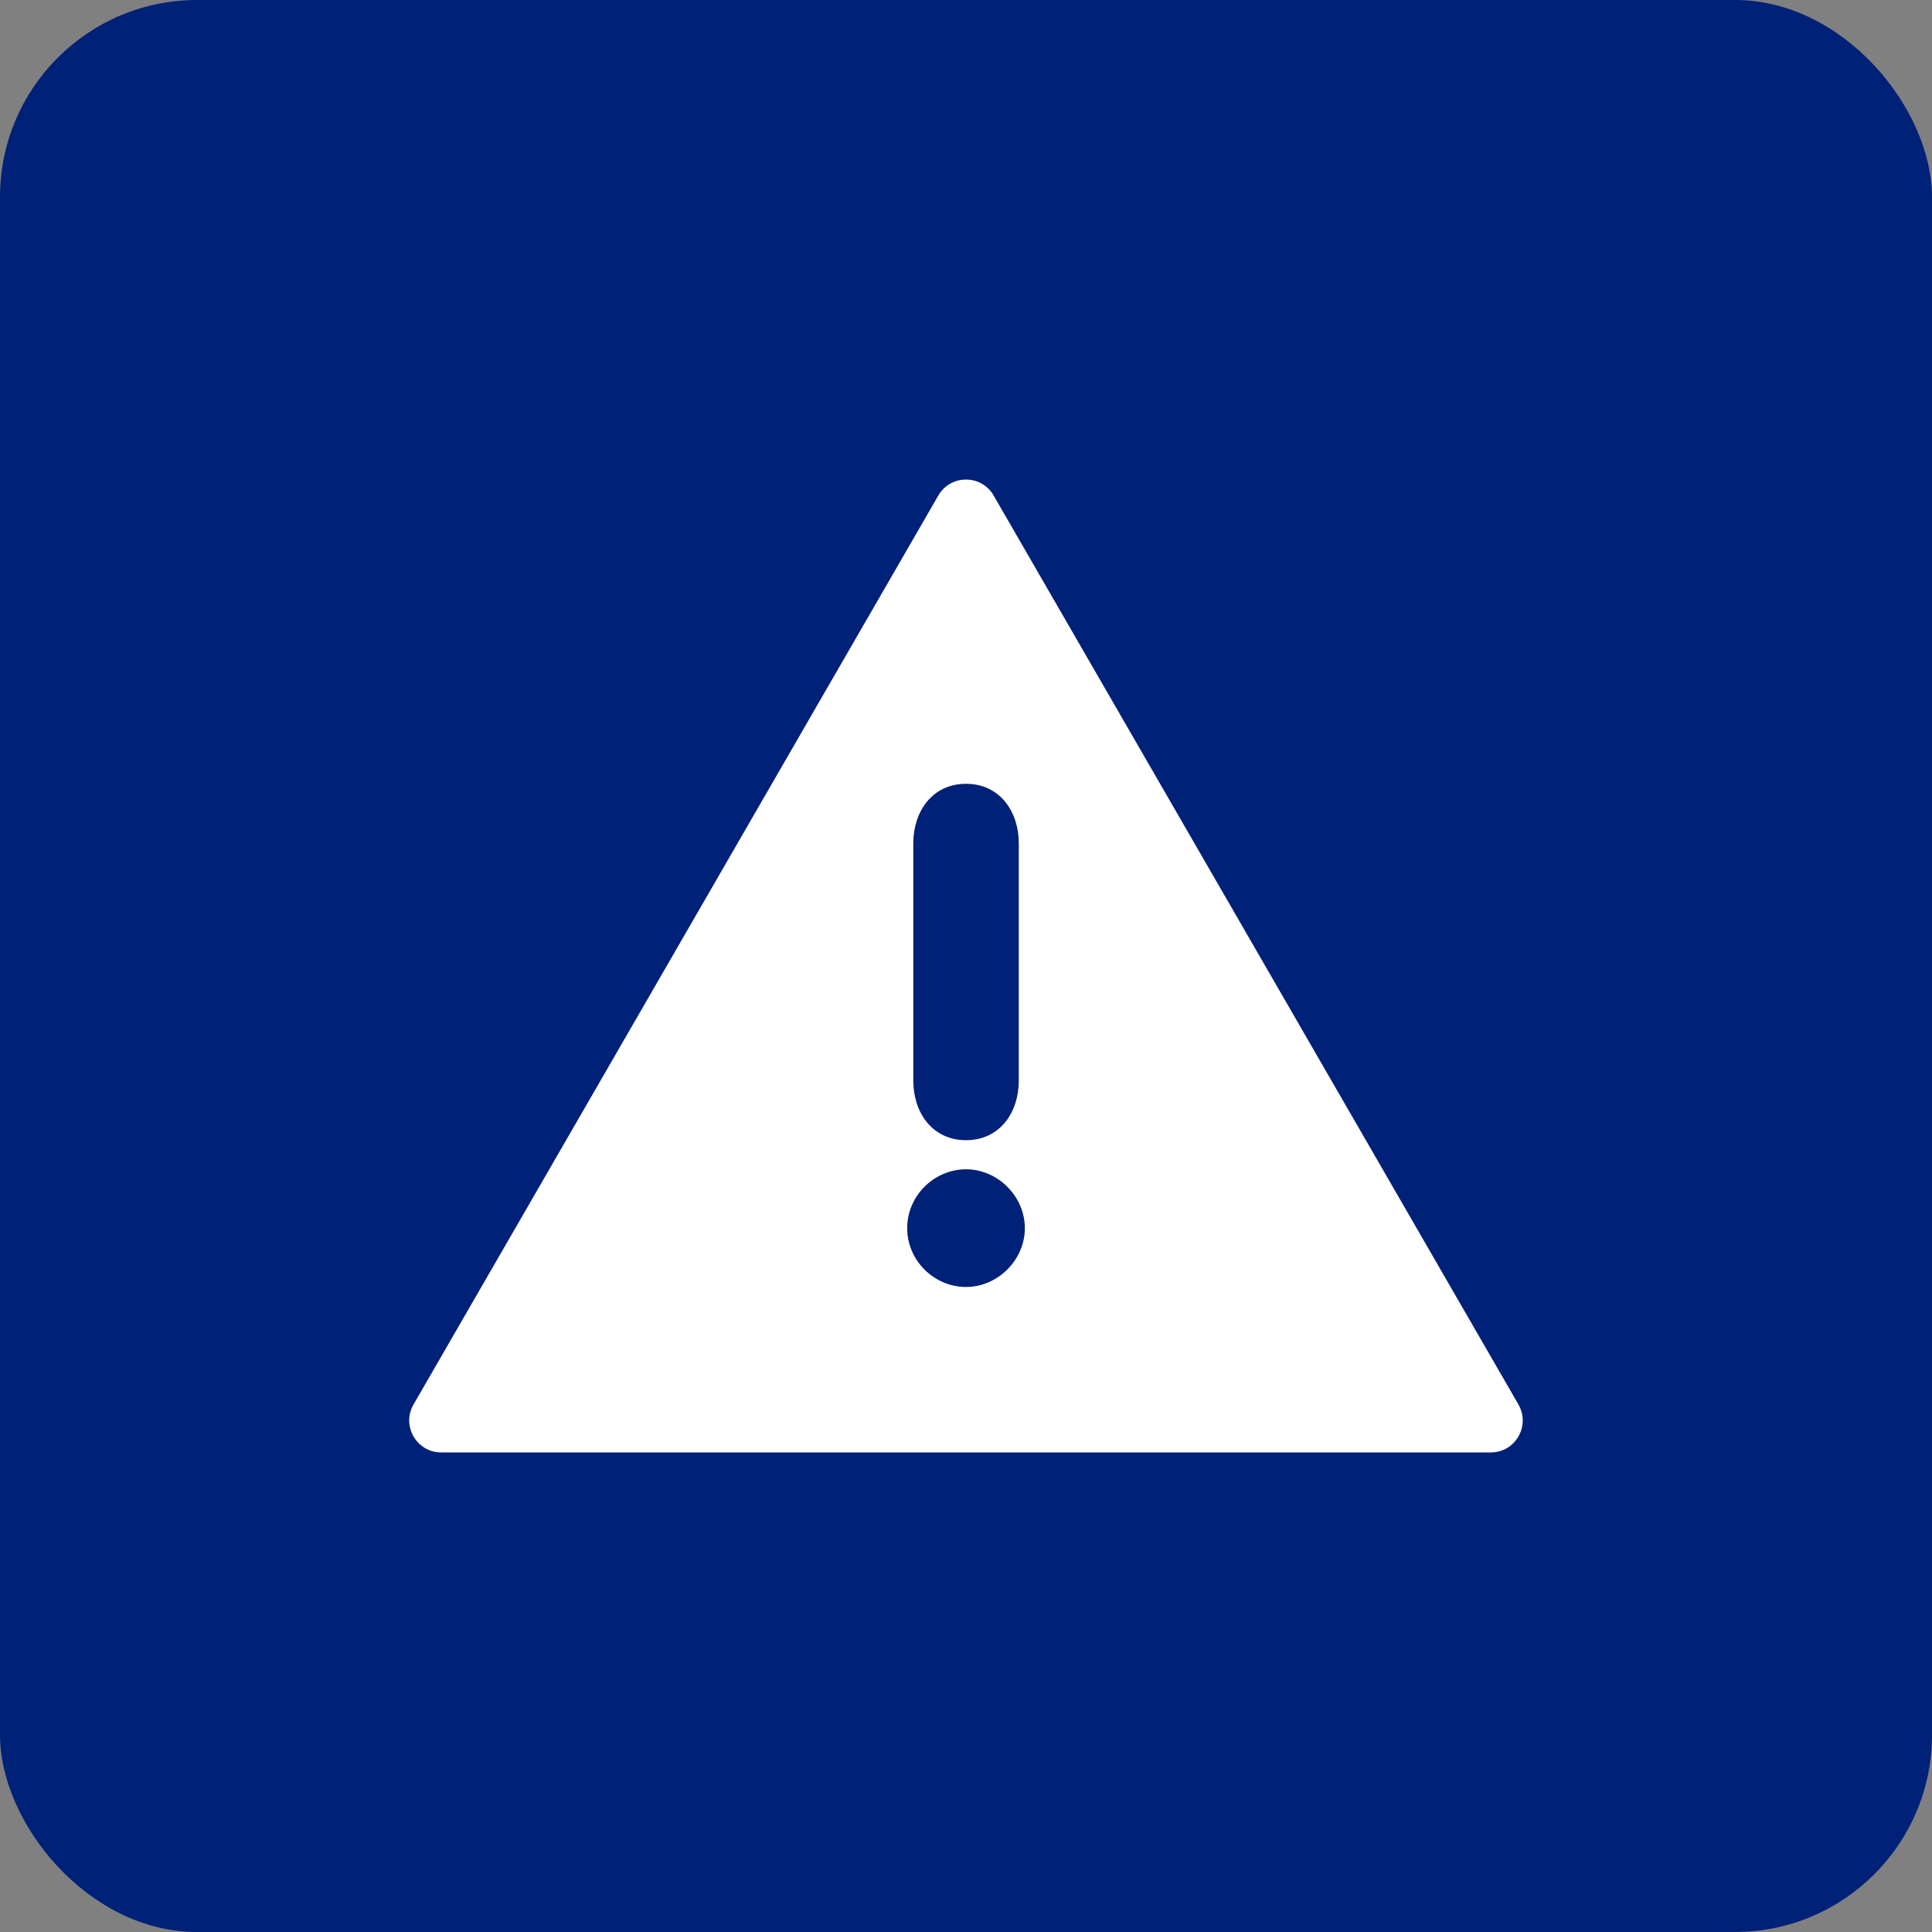 <?xml version="1.0" encoding="UTF-8"?>
<svg id="Layer_1" data-name="Layer 1" xmlns="http://www.w3.org/2000/svg" viewBox="0 0 500 500">
  <rect x="0" y="0" width="500" height="500" fill="#808080" stroke="none"/>
  <defs>
    <style>
      .cls-1 {
        fill: #002178;
      }

      .cls-2 {
        fill: #fff;
      }
    </style>
  </defs>
  <rect class="cls-1" x="0" y="0" width="500" height="500" rx="51" ry="51"/>
  <path class="cls-2" d="M392.97,363.48l-135.81-235.23c-3.18-5.52-11.14-5.52-14.33,0l-135.81,235.23c-3.18,5.52.8,12.41,7.16,12.41h271.62c6.37,0,10.35-6.89,7.16-12.41ZM236.36,218.25c0-8.23,4.9-15.4,13.65-15.4s13.65,7.18,13.65,15.4v61.43c0,8.23-4.9,15.4-13.65,15.4s-13.65-7.18-13.65-15.4v-61.43ZM250,333.07c-8.23,0-15.22-6.83-15.22-15.23s7-15.23,15.22-15.23,15.23,7,15.23,15.23-7,15.23-15.23,15.23Z"/>
</svg>
